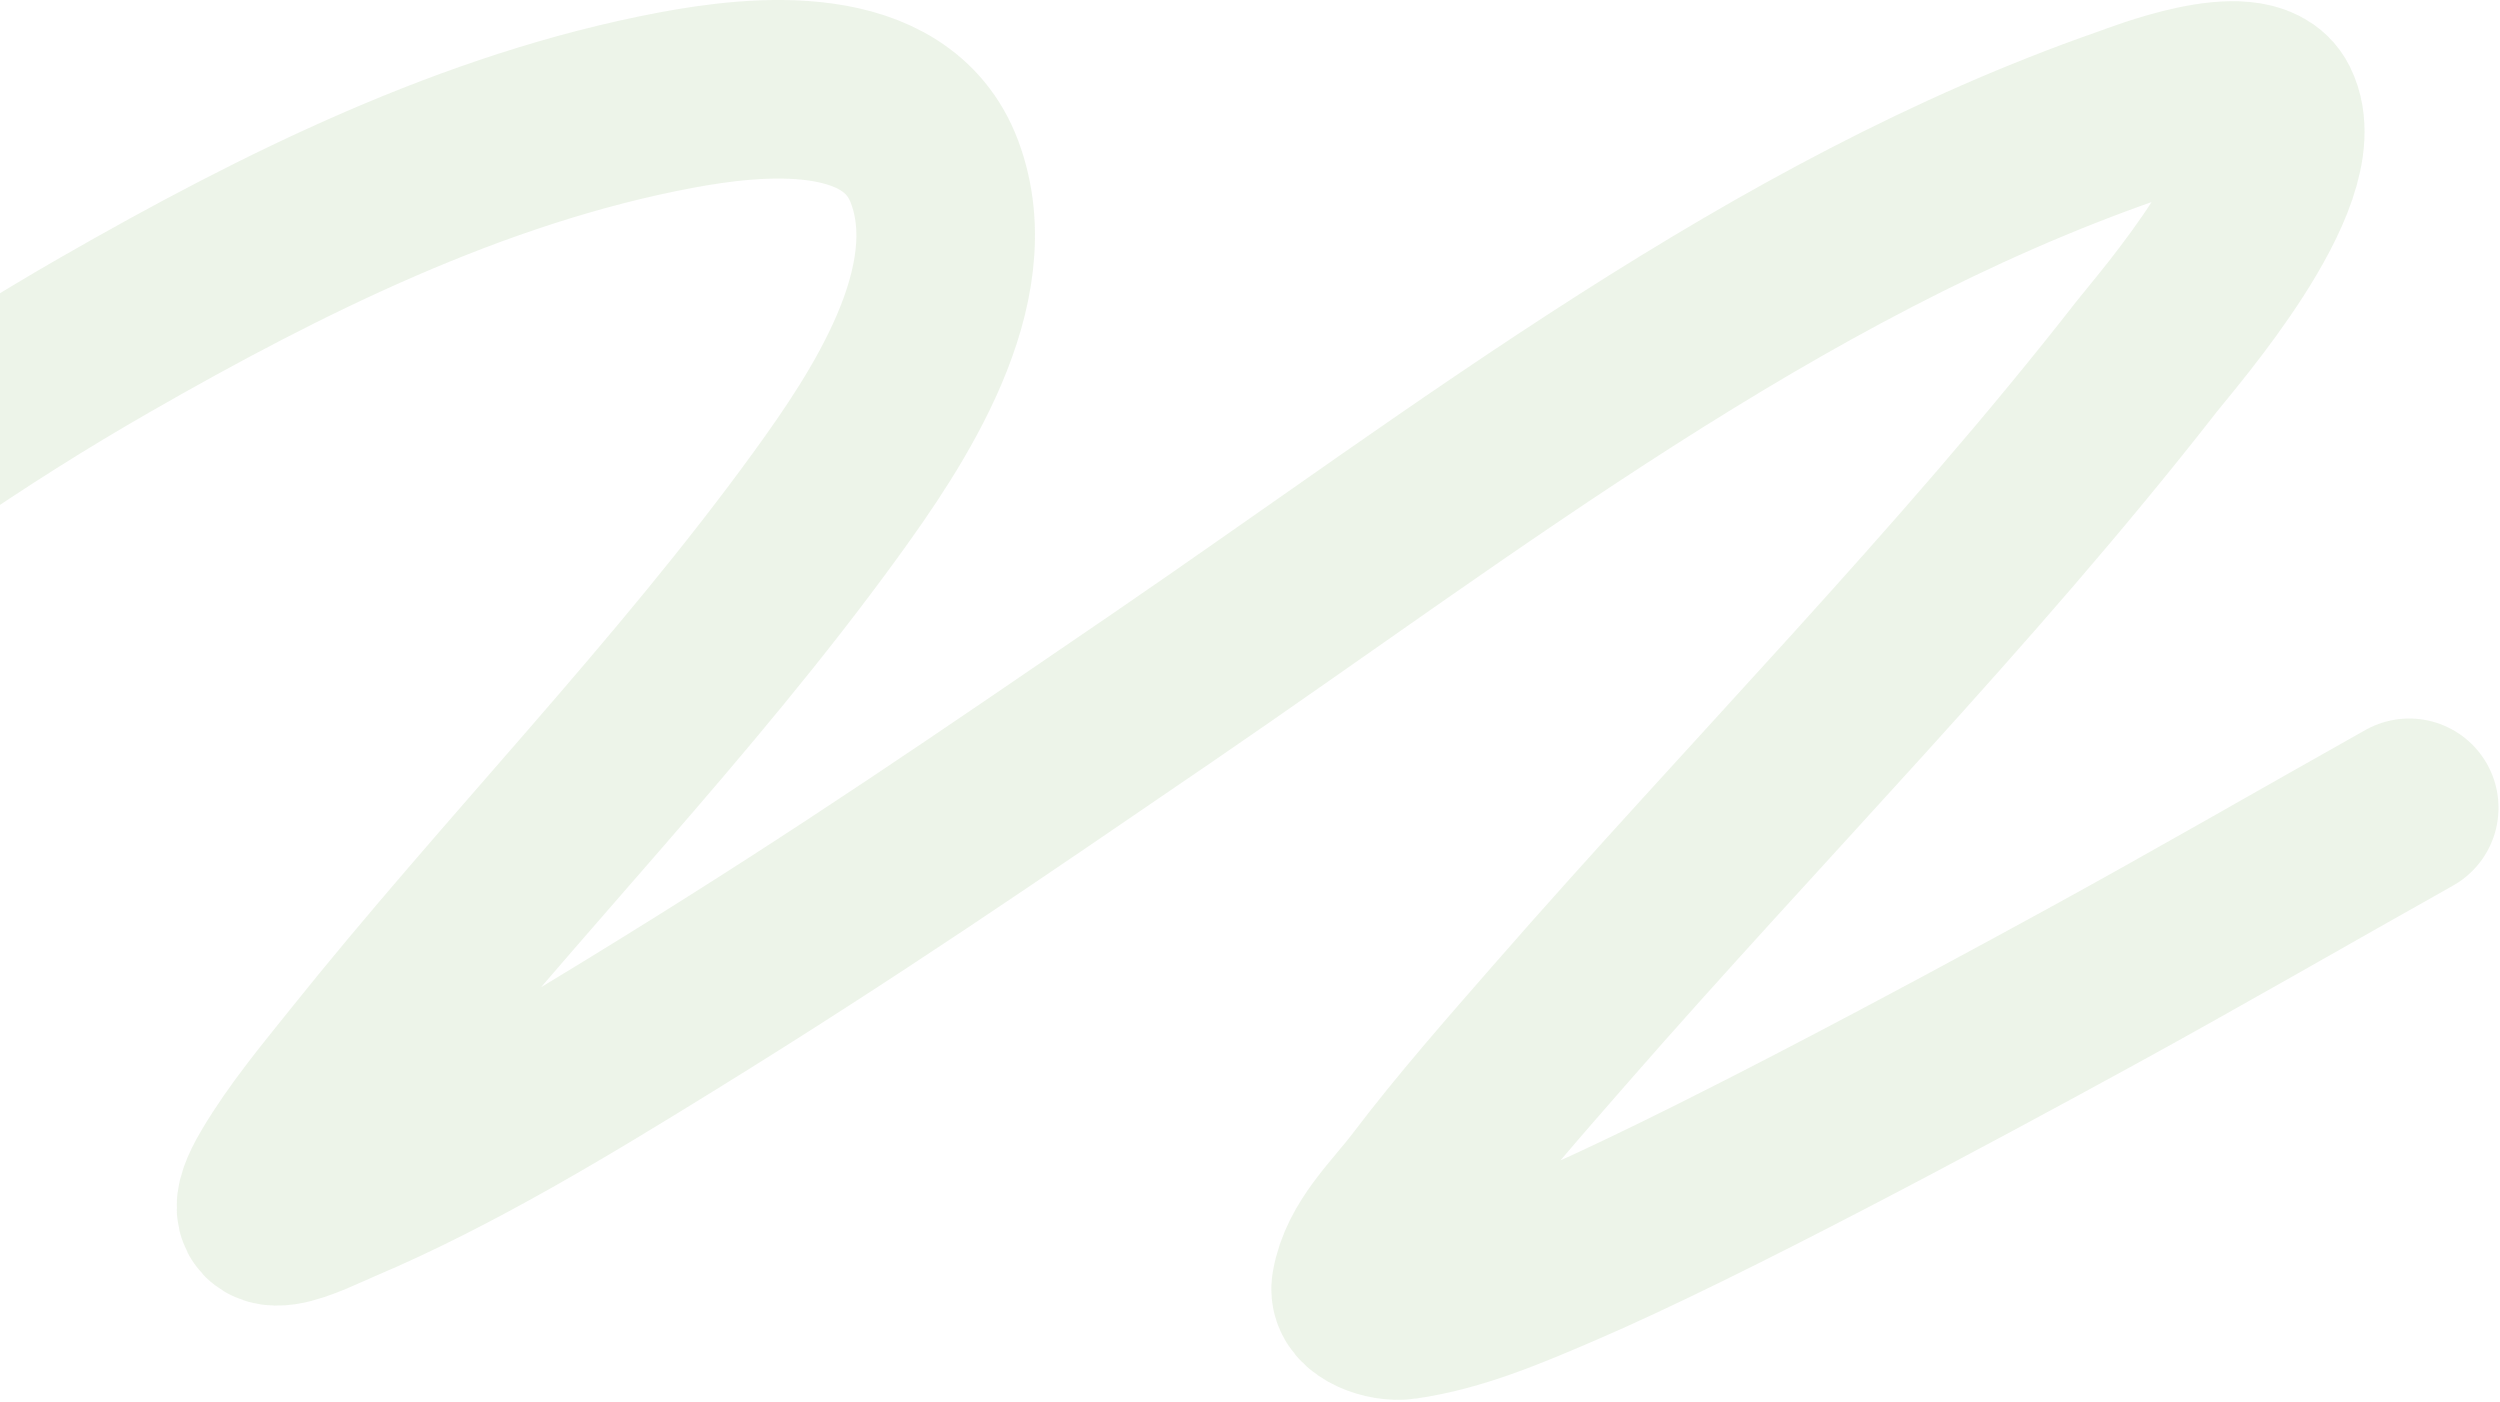 <?xml version="1.0" encoding="UTF-8"?> <svg xmlns="http://www.w3.org/2000/svg" width="840" height="471" viewBox="0 0 840 471" fill="none"><path d="M-102.228 210.432C-97.835 205.847 -93.81 202.282 -88.615 198.017C-49.899 166.219 -8.073 137.381 35.384 112.461C94.907 78.33 159.065 46.434 227.121 33.655C253.696 28.665 301.082 23.308 314.003 57.743C328.423 96.17 297.982 141.276 277.615 169.351C229.633 235.495 171.844 294.218 120.855 357.976C111.295 369.93 101.4 381.763 93.59 394.925C79.555 418.581 104.137 405.472 114.097 401.259C152.032 385.217 190.641 361.684 224.983 340.455C285.18 303.244 331.92 271.18 390.498 231.128C493.006 161.038 596.211 80.261 714.929 38.912C719.068 37.471 756.253 22.702 762.693 35.733C774.099 58.821 727.832 111.403 721.353 119.709C660.133 198.193 589.801 269.077 524.407 343.965C508.654 362.005 492.793 380.008 478.312 399.084C470.355 409.569 459.396 419.49 457.227 432.469C456.337 437.789 466.091 441.001 471.433 440.237C489.649 437.629 506.934 430.177 523.845 422.933C572.306 402.172 656.427 356.799 702.04 331.848C738.009 312.172 773.736 291.495 809.5 271.424" stroke="#CFE1C7" stroke-opacity="0.39" stroke-width="60" stroke-linecap="round"></path></svg> 
